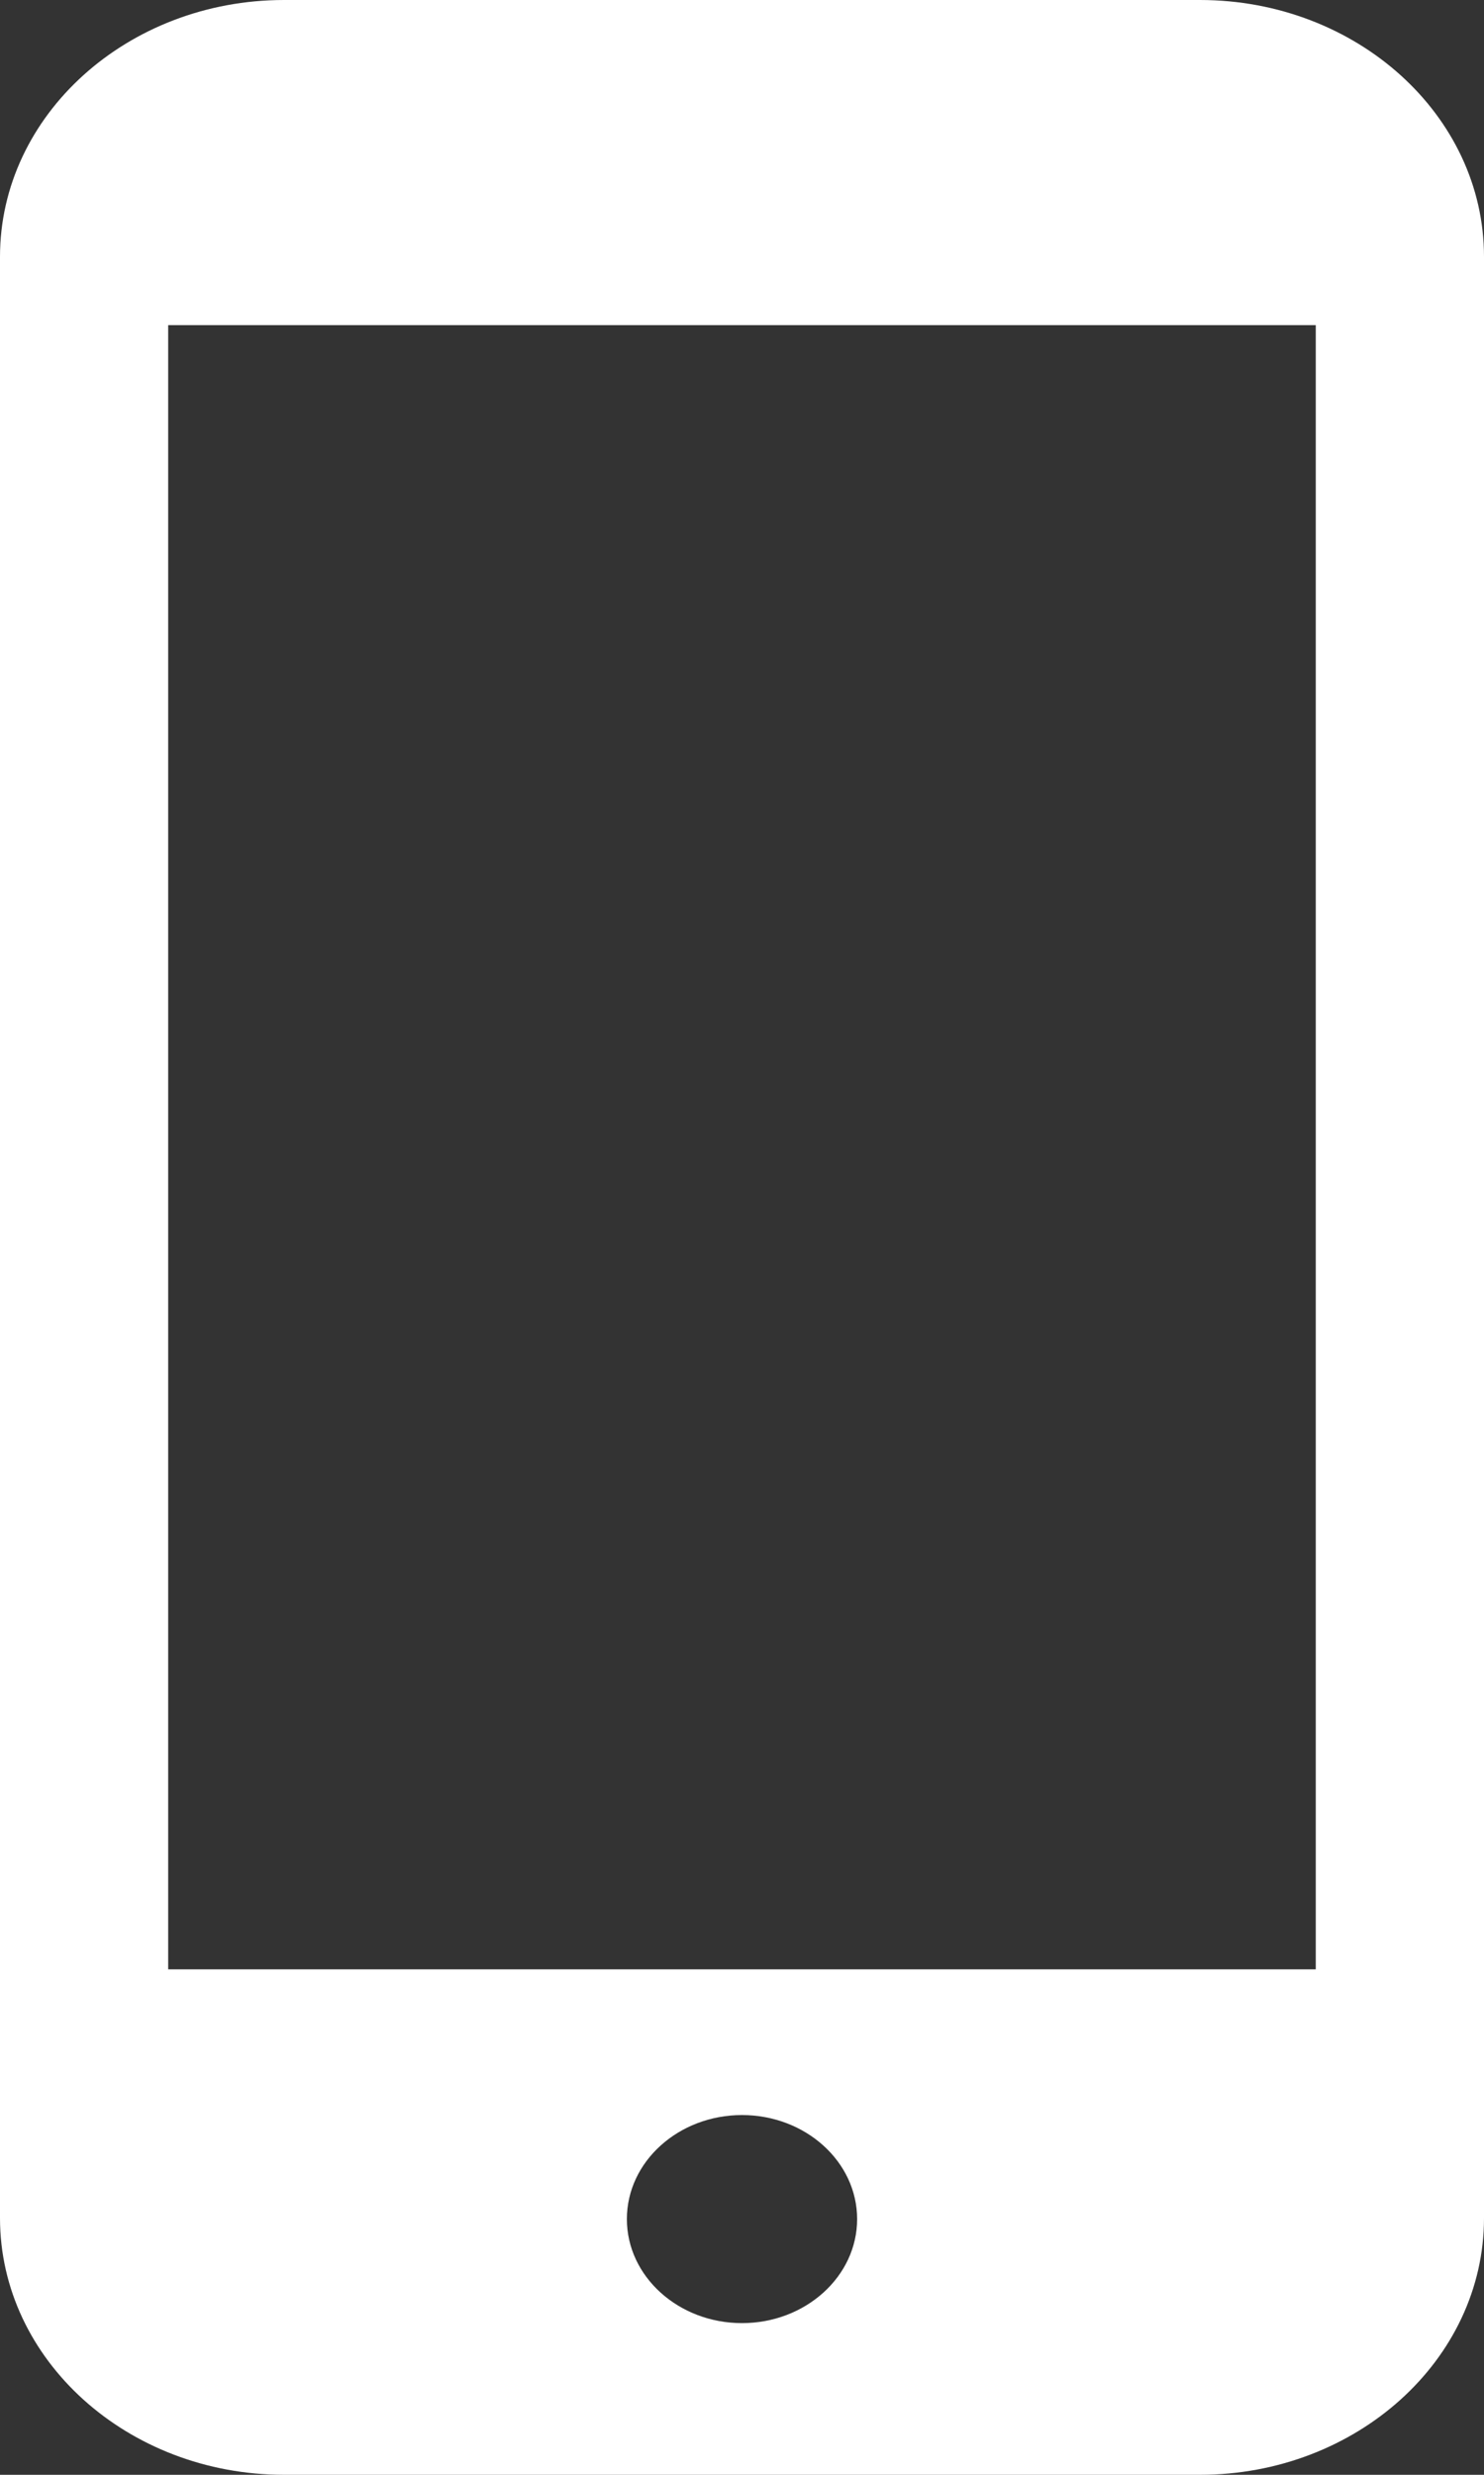 <svg width="33" height="55" viewBox="0 0 33 55" fill="none" xmlns="http://www.w3.org/2000/svg">
<rect x="0" y="0" width="33" height="55" fill="#333333" stroke="none"/>
<path d="M26.682 0H6.318C2.834 0 0 2.56 0 5.706V49.294C0 52.44 2.834 55 6.318 55H26.682C30.166 55 33 52.44 33 49.294V5.706C33 2.56 30.166 0 26.682 0ZM16.5 51.629C15.088 51.629 13.94 50.592 13.94 49.317C13.94 48.042 15.088 47.005 16.5 47.005C17.912 47.005 19.06 48.042 19.06 49.317C19.06 50.592 17.912 51.629 16.5 51.629ZM29.259 7.226V43.767H3.74V7.226H29.259Z" fill="white"/>
</svg>

